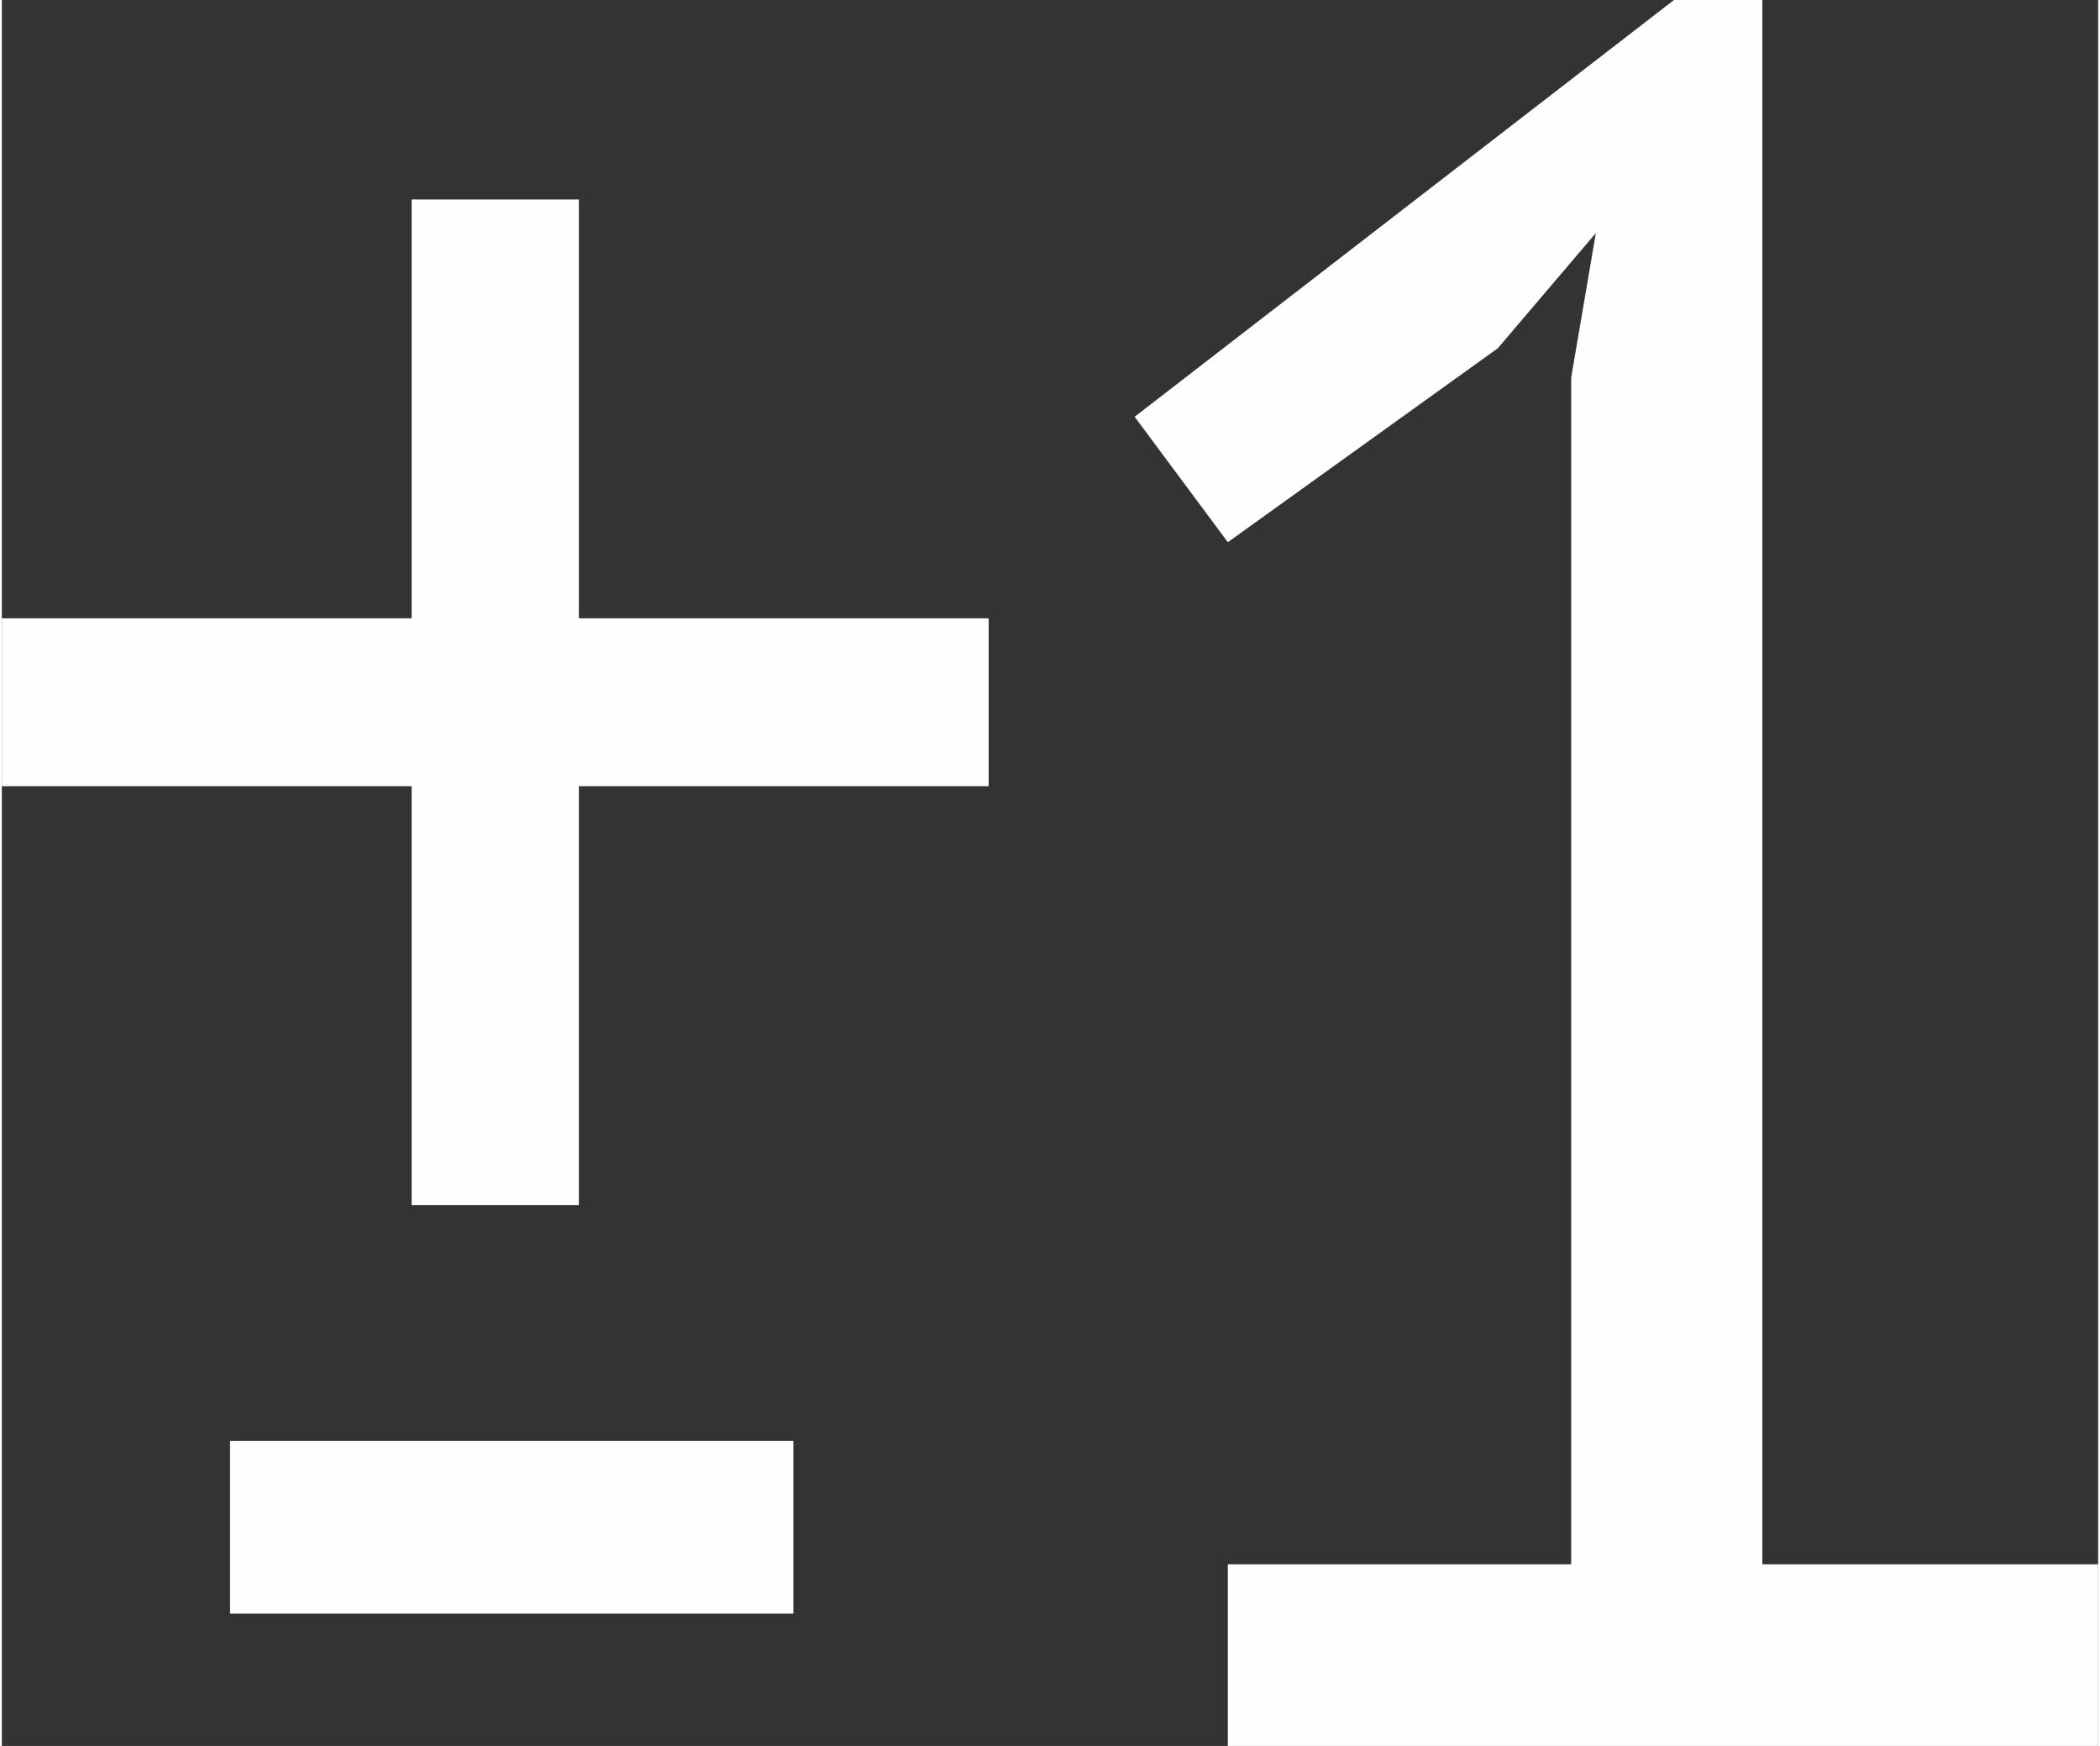 <?xml version="1.0" encoding="UTF-8"?>
<!DOCTYPE svg PUBLIC "-//W3C//DTD SVG 1.1//EN" "http://www.w3.org/Graphics/SVG/1.1/DTD/svg11.dtd">
<!-- Creator: CorelDRAW 2017 -->
<svg xmlns="http://www.w3.org/2000/svg" xml:space="preserve" width="231px" height="192px" version="1.1" style="shape-rendering:geometricPrecision; text-rendering:geometricPrecision; image-rendering:optimizeQuality; fill-rule:evenodd; clip-rule:evenodd"
viewBox="0 0 30590 25470"
 xmlns:xlink="http://www.w3.org/1999/xlink">
 <rect x="0" y="0" width="30590" height="25470" fill="#333333" stroke="none"/>
 <defs>
  <style type="text/css">
   <![CDATA[
    .fil0 {fill:#FEFEFE}
   ]]>
  </style>
 </defs>
 <g id="Layer_x0020_1">
  <path class="fil0" d="M0 9020l5980 0 0 -6110 2440 0 0 6110 5980 0 0 2450 -5980 0 0 6110 -2440 0 0 -6110 -5980 0 0 -2450zm3330 12000l8220 0 0 2520 -8220 0 0 -2520zm14560 1800l5010 0 0 -17310 360 -2110 -1430 1680 -3940 2830 -1360 -1830 7870 -6080 1290 0 0 22820 4900 0 0 2650 -12700 0 0 -2650z"/>
 </g>
</svg>
